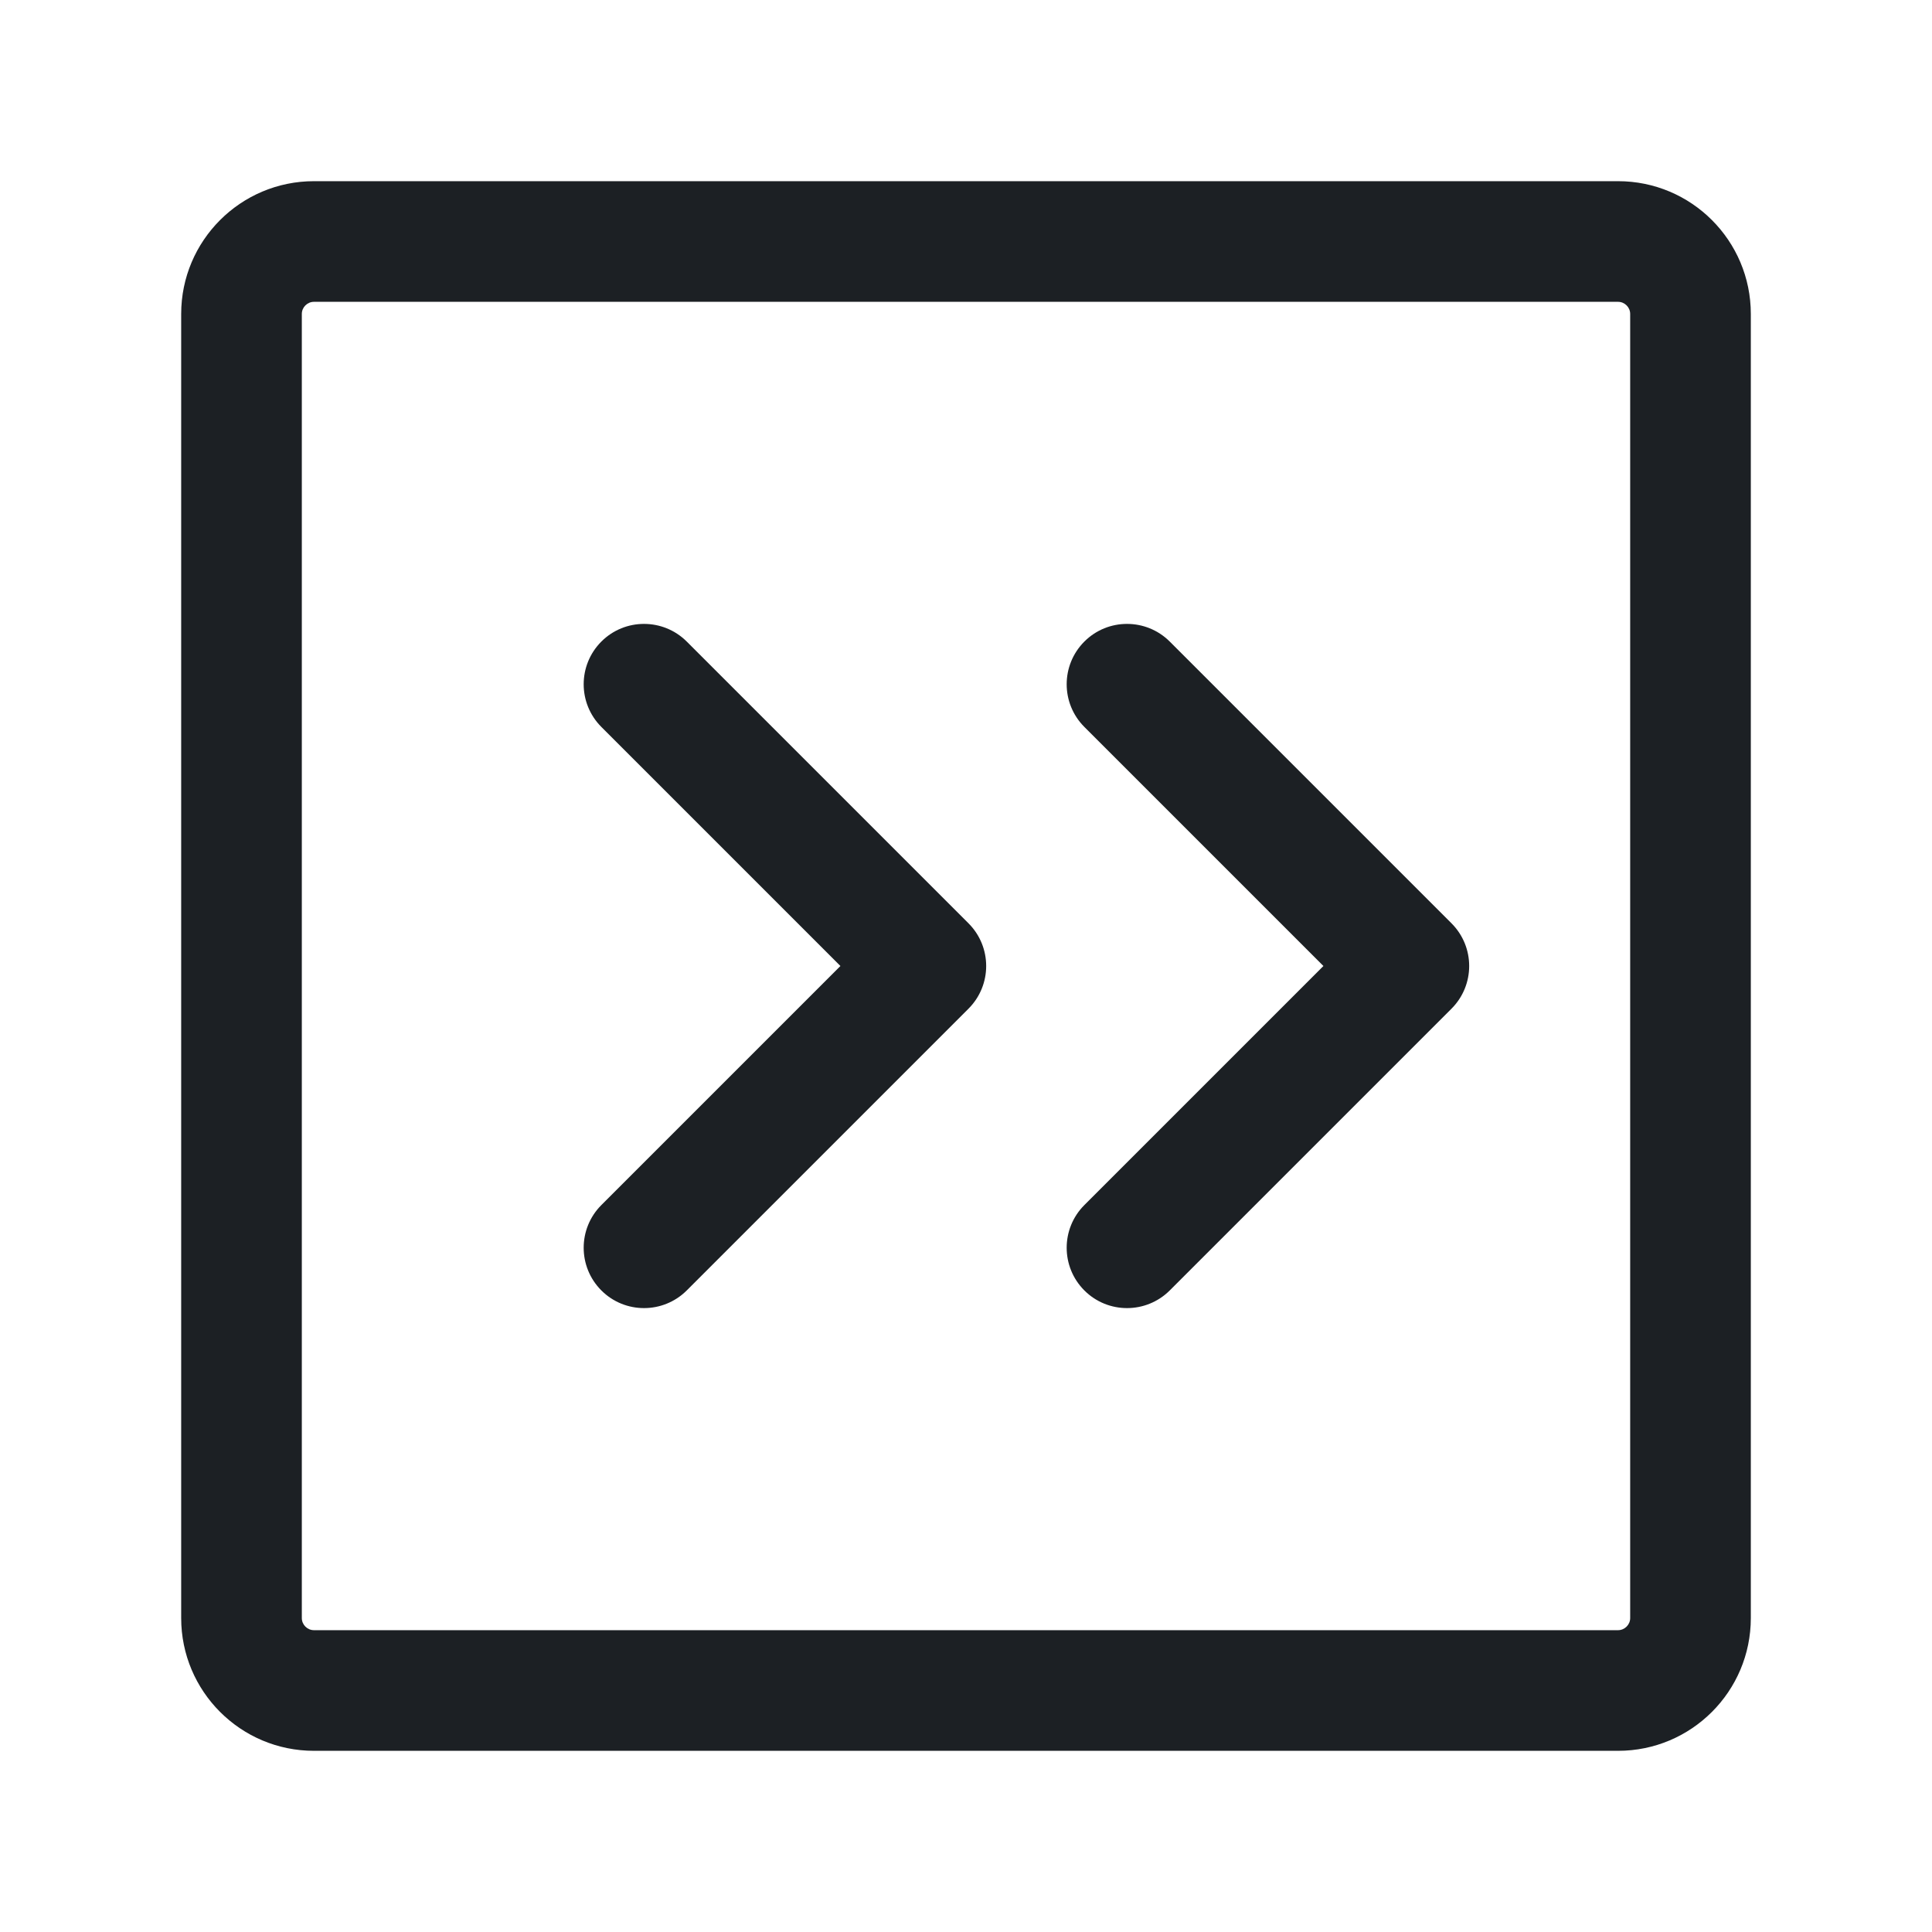 <svg width="18" height="18" viewBox="0 0 18 18" fill="none" xmlns="http://www.w3.org/2000/svg">
<path d="M9.023 9.398C9.243 9.178 9.243 8.822 9.023 8.602L6.398 5.977C6.178 5.758 5.822 5.758 5.603 5.977C5.383 6.197 5.383 6.553 5.603 6.773L7.83 9L5.603 11.227C5.383 11.447 5.383 11.803 5.603 12.023C5.822 12.242 6.178 12.242 6.398 12.023L9.023 9.398Z" fill="#1C2024"/>
<path d="M13.523 9.398C13.743 9.178 13.743 8.822 13.523 8.602L10.898 5.977C10.678 5.758 10.322 5.758 10.103 5.977C9.883 6.197 9.883 6.553 10.103 6.773L12.33 9L10.103 11.227C9.883 11.447 9.883 11.803 10.103 12.023C10.322 12.242 10.678 12.242 10.898 12.023L13.523 9.398Z" fill="#1C2024"/>
<path fill-rule="evenodd" clip-rule="evenodd" d="M2.925 1.688C2.242 1.688 1.688 2.242 1.688 2.925V15.075C1.688 15.758 2.242 16.312 2.925 16.312H15.075C15.758 16.312 16.312 15.758 16.312 15.075V2.925C16.312 2.242 15.758 1.688 15.075 1.688H2.925ZM2.812 2.925C2.812 2.863 2.863 2.812 2.925 2.812H15.075C15.137 2.812 15.188 2.863 15.188 2.925V15.075C15.188 15.137 15.137 15.188 15.075 15.188H2.925C2.863 15.188 2.812 15.137 2.812 15.075V2.925Z" fill="#1C2024"/>
</svg>
